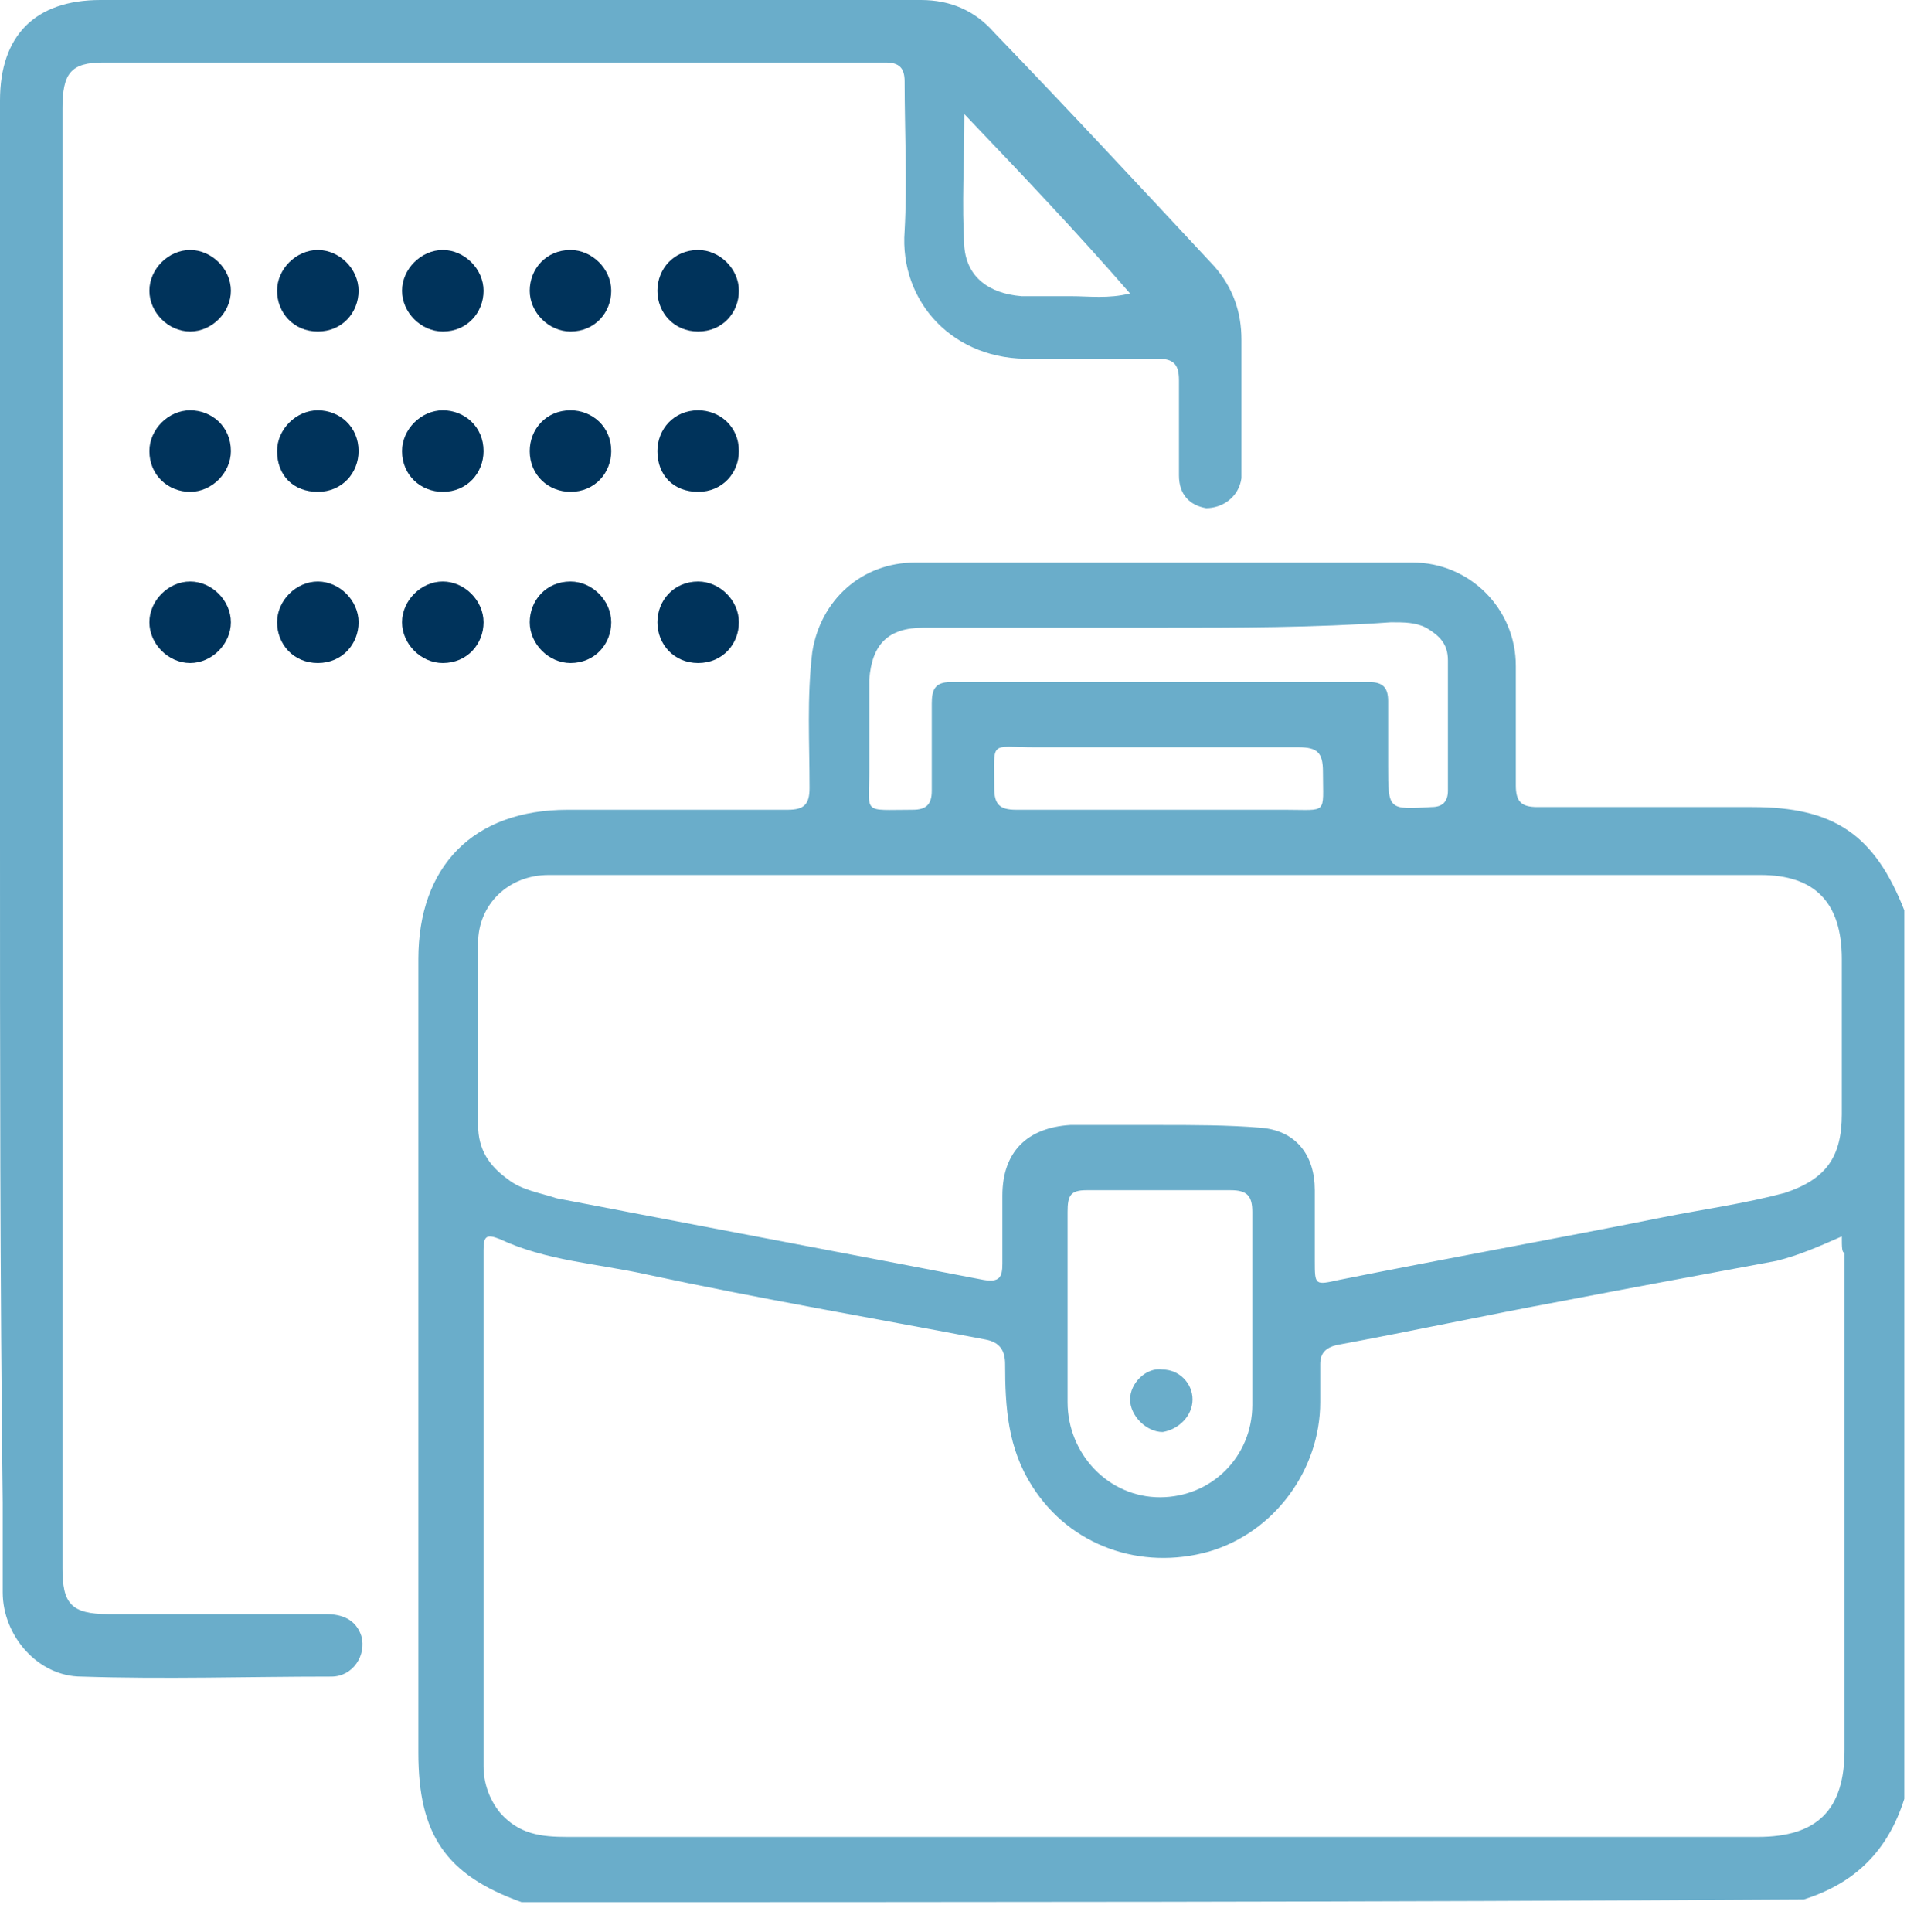 <?xml version="1.0" encoding="utf-8"?>
<!-- Generator: Adobe Illustrator 26.5.0, SVG Export Plug-In . SVG Version: 6.00 Build 0)  -->
<svg version="1.1" id="Livello_2_00000005947268821328058690000006945417632442312064_"
	 xmlns="http://www.w3.org/2000/svg" xmlns:xlink="http://www.w3.org/1999/xlink" x="0px" y="0px" viewBox="0 0 70.2 71.1"
	 style="enable-background:new 0 0 70.2 71.1;" xml:space="preserve">
<style type="text/css">
	.st0{fill:#6AADCA;}
	.st1{fill:#00335B;}
</style>
<g>
	<g>
		<path class="st0" d="M19.2,70c-2.8-1-3.8-2.5-3.8-5.5c0-9.7,0-19.5,0-29.2c0-3.4,2-5.5,5.5-5.5c2.7,0,5.4,0,8.1,0
			c0.6,0,0.8-0.2,0.8-0.8c0-1.7-0.1-3.3,0.1-5c0.3-1.9,1.8-3.3,3.8-3.3c6.1,0,12.2,0,18.3,0c2.1,0,3.8,1.7,3.8,3.8c0,1.5,0,3,0,4.4
			c0,0.6,0.2,0.8,0.8,0.8c2.6,0,5.3,0,7.9,0c3,0,4.5,1,5.6,3.8c0,10.9,0,21.8,0,32.7c-0.6,1.9-1.8,3.1-3.7,3.7
			C50.6,70,34.9,70,19.2,70z M67.8,45.5c-0.9,0.4-1.6,0.7-2.4,0.9c-2.7,0.5-5.4,1-8,1.5c-2.7,0.5-5.5,1.1-8.2,1.6
			c-0.4,0.1-0.6,0.3-0.6,0.7c0,0.5,0,1,0,1.4c0,2.5-1.7,4.8-4.1,5.5c-2.5,0.7-5.1-0.2-6.5-2.4c-0.9-1.4-1-2.9-1-4.5
			c0-0.5-0.2-0.8-0.7-0.9c-4.2-0.8-8.3-1.5-12.5-2.4c-1.8-0.4-3.7-0.5-5.4-1.3c-0.5-0.2-0.6-0.1-0.6,0.4c0,6.3,0,12.7,0,19
			c0,0.6,0.2,1.2,0.6,1.7c0.7,0.8,1.5,0.9,2.5,0.9c14.6,0,29.2,0,43.8,0c2.2,0,3.2-1,3.2-3.2c0-6.1,0-12.2,0-18.3
			C67.8,46.1,67.8,45.9,67.8,45.5z M42.7,32.2c-4.6,0-9.2,0-13.8,0c-2.9,0-5.8,0-8.7,0c-1.5,0-2.6,1.1-2.6,2.5c0,2.2,0,4.5,0,6.7
			c0,0.9,0.4,1.5,1.1,2c0.5,0.4,1.2,0.5,1.8,0.7c5.2,1,10.5,2,15.7,3c0.6,0.1,0.7-0.1,0.7-0.6c0-0.8,0-1.6,0-2.5
			c0-1.6,0.9-2.5,2.5-2.6c1.1,0,2.2,0,3.3,0c1.2,0,2.5,0,3.7,0.1c1.3,0.1,2,1,2,2.3c0,0.9,0,1.7,0,2.6c0,0.9,0,0.9,0.9,0.7
			c4-0.8,7.9-1.5,11.9-2.3c1.5-0.3,3-0.5,4.5-0.9c1.5-0.5,2.1-1.3,2.1-2.9c0-1.9,0-3.8,0-5.7c0-2.1-1-3.1-3-3.1
			C57.4,32.2,50.1,32.2,42.7,32.2z M46.1,48.2C46.1,48.2,46.1,48.2,46.1,48.2c0-1.2,0-2.4,0-3.6c0-0.6-0.2-0.8-0.8-0.8
			c-1.8,0-3.5,0-5.3,0c-0.6,0-0.7,0.2-0.7,0.8c0,2.3,0,4.7,0,7c0,1.9,1.5,3.5,3.4,3.5c1.9,0,3.4-1.5,3.4-3.4
			C46.1,50.5,46.1,49.4,46.1,48.2z M42.7,23.1c-2.9,0-5.8,0-8.7,0c-1.3,0-1.9,0.6-2,1.9c0,1.1,0,2.2,0,3.3c0,1.7-0.3,1.5,1.6,1.5
			c0.5,0,0.7-0.2,0.7-0.7c0-1.1,0-2.1,0-3.2c0-0.5,0.1-0.8,0.7-0.8c5.1,0,10.3,0,15.4,0c0.5,0,0.7,0.2,0.7,0.7c0,0.8,0,1.6,0,2.4
			c0,1.6,0,1.6,1.6,1.5c0.4,0,0.6-0.2,0.6-0.6c0-1.6,0-3.2,0-4.8c0-0.6-0.3-0.9-0.8-1.2c-0.4-0.2-0.8-0.2-1.3-0.2
			C48.4,23.1,45.6,23.1,42.7,23.1z M42.7,29.8c1.5,0,3.1,0,4.6,0c1.6,0,1.4,0.2,1.4-1.4c0-0.7-0.2-0.9-0.9-0.9c-3.2,0-6.5,0-9.7,0
			c-1.7,0-1.5-0.3-1.5,1.5c0,0.6,0.2,0.8,0.8,0.8C39.2,29.8,41,29.8,42.7,29.8z"/>
	</g>
	<g>
		<path class="st0" d="M0,30.8c0-9,0-18.1,0-27.1C0,1.3,1.3,0,3.7,0c10.1,0,20.1,0,30.2,0c1.1,0,2,0.4,2.7,1.2
			C39.3,4,42,6.9,44.7,9.8c0.7,0.8,1,1.7,1,2.7c0,1.5,0,3.1,0,4.6c0,0.2,0,0.4,0,0.5c-0.1,0.7-0.7,1.1-1.3,1.1c-0.6-0.1-1-0.5-1-1.2
			c0-1.2,0-2.3,0-3.5c0-0.6-0.2-0.8-0.8-0.8c-1.5,0-3.1,0-4.6,0c-2.9,0.1-4.9-2.1-4.7-4.7c0.1-1.8,0-3.7,0-5.5
			c0-0.5-0.2-0.7-0.7-0.7c-9.6,0-19.2,0-28.8,0C2.6,2.3,2.3,2.7,2.3,4c0,13.9,0,27.9,0,41.8c0,4,0,7.9,0,11.9c0,1.3,0.3,1.7,1.7,1.7
			c2.7,0,5.3,0,8,0c0.6,0,1.1,0.2,1.3,0.8c0.2,0.7-0.3,1.5-1.1,1.5c-3.1,0-6.1,0.1-9.2,0c-1.6,0-2.9-1.5-2.9-3.1c0-1.1,0-2.2,0-3.3
			C0,47,0,38.9,0,30.8z M35.5,4.2c0,1.8-0.1,3.3,0,4.9c0.1,1.1,0.9,1.7,2.1,1.8c0.6,0,1.2,0,1.8,0c0.7,0,1.4,0.1,2.2-0.1
			C39.6,8.5,37.6,6.4,35.5,4.2z"/>
	</g>
	<g>
		<path class="st0" d="M43.9,51.5c0,0.6-0.5,1.1-1.1,1.2c-0.6,0-1.2-0.6-1.2-1.2c0-0.6,0.6-1.2,1.2-1.1
			C43.4,50.4,43.9,50.9,43.9,51.5z"/>
	</g>
	<g>
		<path class="st1" d="M24.2,16.6c0-0.8,0.6-1.5,1.5-1.5l0,0c0.8,0,1.5,0.6,1.5,1.5l0,0c0,0.8-0.6,1.5-1.5,1.5l0,0
			C24.8,18.1,24.2,17.5,24.2,16.6z M19.5,16.6c0-0.8,0.6-1.5,1.5-1.5l0,0c0.8,0,1.5,0.6,1.5,1.5l0,0c0,0.8-0.6,1.5-1.5,1.5l0,0
			C20.2,18.1,19.5,17.5,19.5,16.6z M14.8,16.6c0-0.8,0.7-1.5,1.5-1.5l0,0c0.8,0,1.5,0.6,1.5,1.5l0,0c0,0.8-0.6,1.5-1.5,1.5l0,0
			C15.5,18.1,14.8,17.5,14.8,16.6z M10.2,16.6c0-0.8,0.7-1.5,1.5-1.5l0,0c0.8,0,1.5,0.6,1.5,1.5l0,0c0,0.8-0.6,1.5-1.5,1.5l0,0
			C10.8,18.1,10.2,17.5,10.2,16.6z M5.5,16.6c0-0.8,0.7-1.5,1.5-1.5l0,0c0.8,0,1.5,0.6,1.5,1.5l0,0c0,0.8-0.7,1.5-1.5,1.5l0,0
			C6.2,18.1,5.5,17.5,5.5,16.6z"/>
	</g>
	<g>
		<path class="st1" d="M24.2,10.7c0-0.8,0.6-1.5,1.5-1.5l0,0c0.8,0,1.5,0.7,1.5,1.5l0,0c0,0.8-0.6,1.5-1.5,1.5l0,0
			C24.8,12.2,24.2,11.5,24.2,10.7z M19.5,10.7c0-0.8,0.6-1.5,1.5-1.5l0,0c0.8,0,1.5,0.7,1.5,1.5l0,0c0,0.8-0.6,1.5-1.5,1.5l0,0
			C20.2,12.2,19.5,11.5,19.5,10.7z M14.8,10.7c0-0.8,0.7-1.5,1.5-1.5l0,0c0.8,0,1.5,0.7,1.5,1.5l0,0c0,0.8-0.6,1.5-1.5,1.5l0,0
			C15.5,12.2,14.8,11.5,14.8,10.7z M10.2,10.7c0-0.8,0.7-1.5,1.5-1.5l0,0c0.8,0,1.5,0.7,1.5,1.5l0,0c0,0.8-0.6,1.5-1.5,1.5l0,0
			C10.8,12.2,10.2,11.5,10.2,10.7z M5.5,10.7c0-0.8,0.7-1.5,1.5-1.5l0,0c0.8,0,1.5,0.7,1.5,1.5l0,0c0,0.8-0.7,1.5-1.5,1.5l0,0
			C6.2,12.2,5.5,11.5,5.5,10.7z"/>
	</g>
	<g>
		<path class="st1" d="M24.2,22.9c0-0.8,0.6-1.5,1.5-1.5l0,0c0.8,0,1.5,0.7,1.5,1.5l0,0c0,0.8-0.6,1.5-1.5,1.5l0,0
			C24.8,24.4,24.2,23.7,24.2,22.9z M19.5,22.9c0-0.8,0.6-1.5,1.5-1.5l0,0c0.8,0,1.5,0.7,1.5,1.5l0,0c0,0.8-0.6,1.5-1.5,1.5l0,0
			C20.2,24.4,19.5,23.7,19.5,22.9z M14.8,22.9c0-0.8,0.7-1.5,1.5-1.5l0,0c0.8,0,1.5,0.7,1.5,1.5l0,0c0,0.8-0.6,1.5-1.5,1.5l0,0
			C15.5,24.4,14.8,23.7,14.8,22.9z M10.2,22.9c0-0.8,0.7-1.5,1.5-1.5l0,0c0.8,0,1.5,0.7,1.5,1.5l0,0c0,0.8-0.6,1.5-1.5,1.5l0,0
			C10.8,24.4,10.2,23.7,10.2,22.9z M5.5,22.9c0-0.8,0.7-1.5,1.5-1.5l0,0c0.8,0,1.5,0.7,1.5,1.5l0,0c0,0.8-0.7,1.5-1.5,1.5l0,0
			C6.2,24.4,5.5,23.7,5.5,22.9z"/>
	</g>
</g>
</svg>
